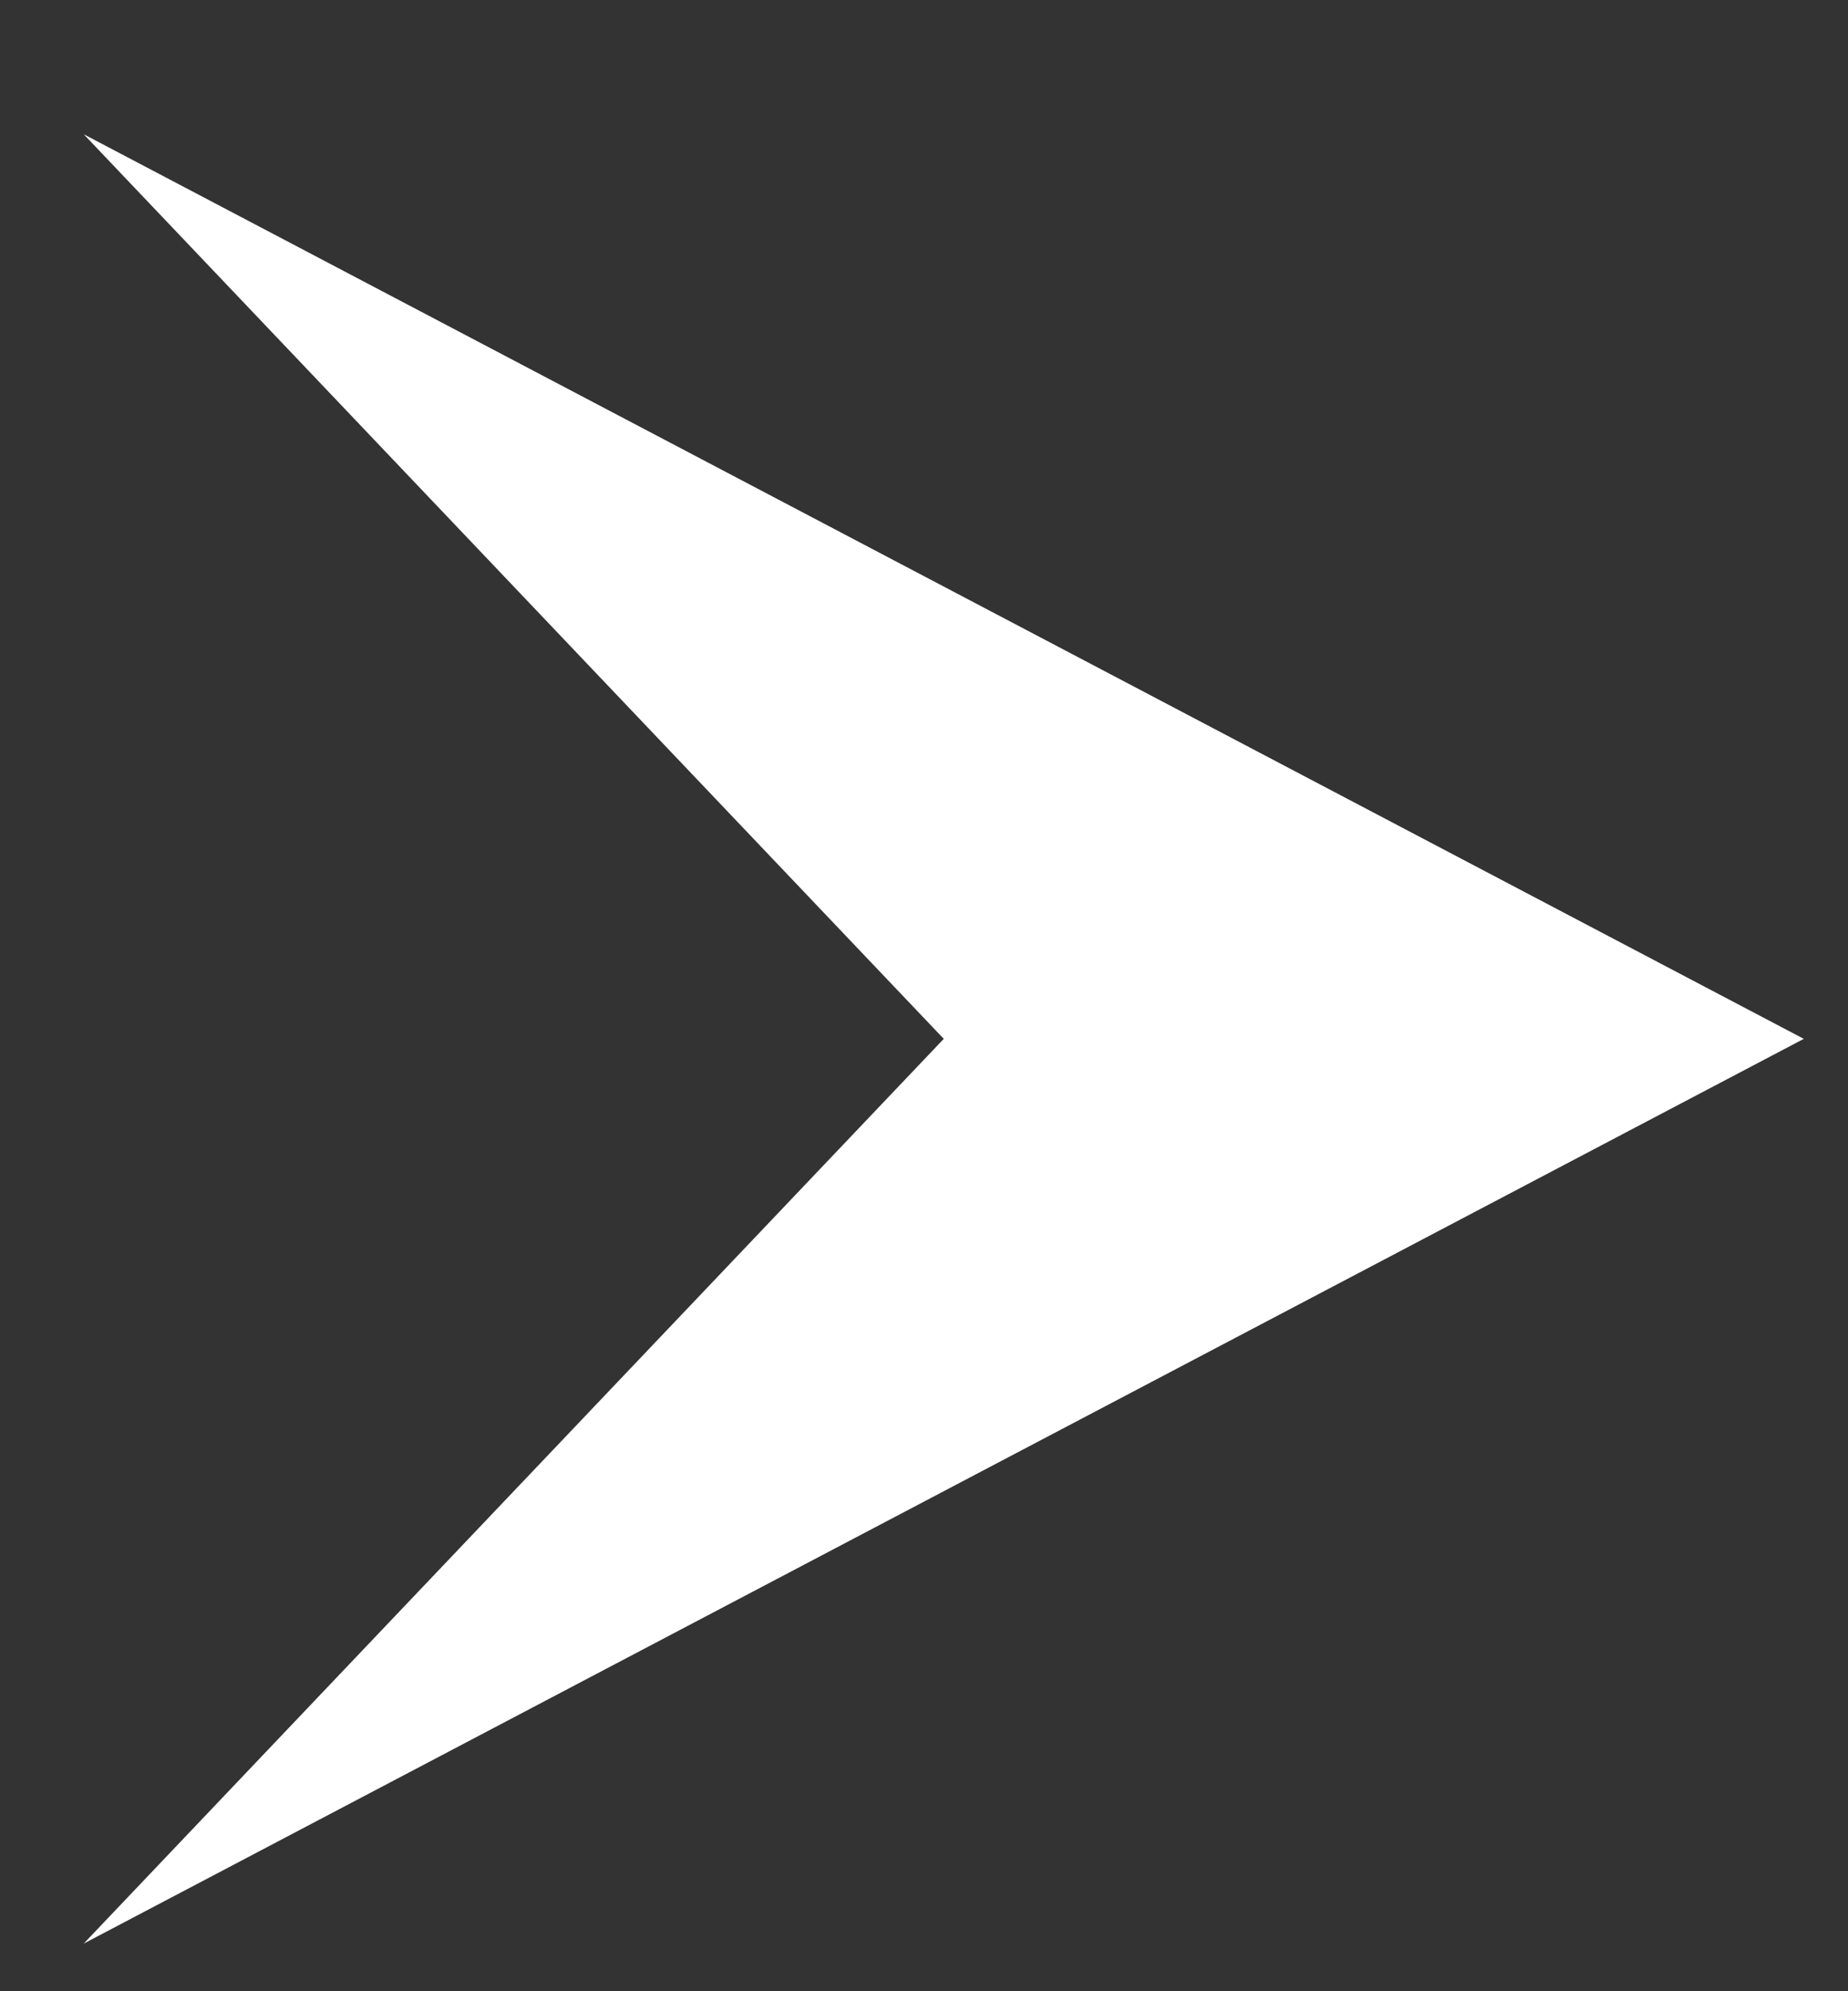 <?xml version="1.0" encoding="UTF-8"?> <svg xmlns="http://www.w3.org/2000/svg" width="13" height="14" viewBox="0 0 13 14" fill="none"><rect x="0" y="0" width="13" height="14" fill="#333333" stroke="none"/> <path d="M0.589 13.665L12.689 7.304L0.589 0.944L6.639 7.304L0.589 13.665Z" fill="white"></path> </svg> 